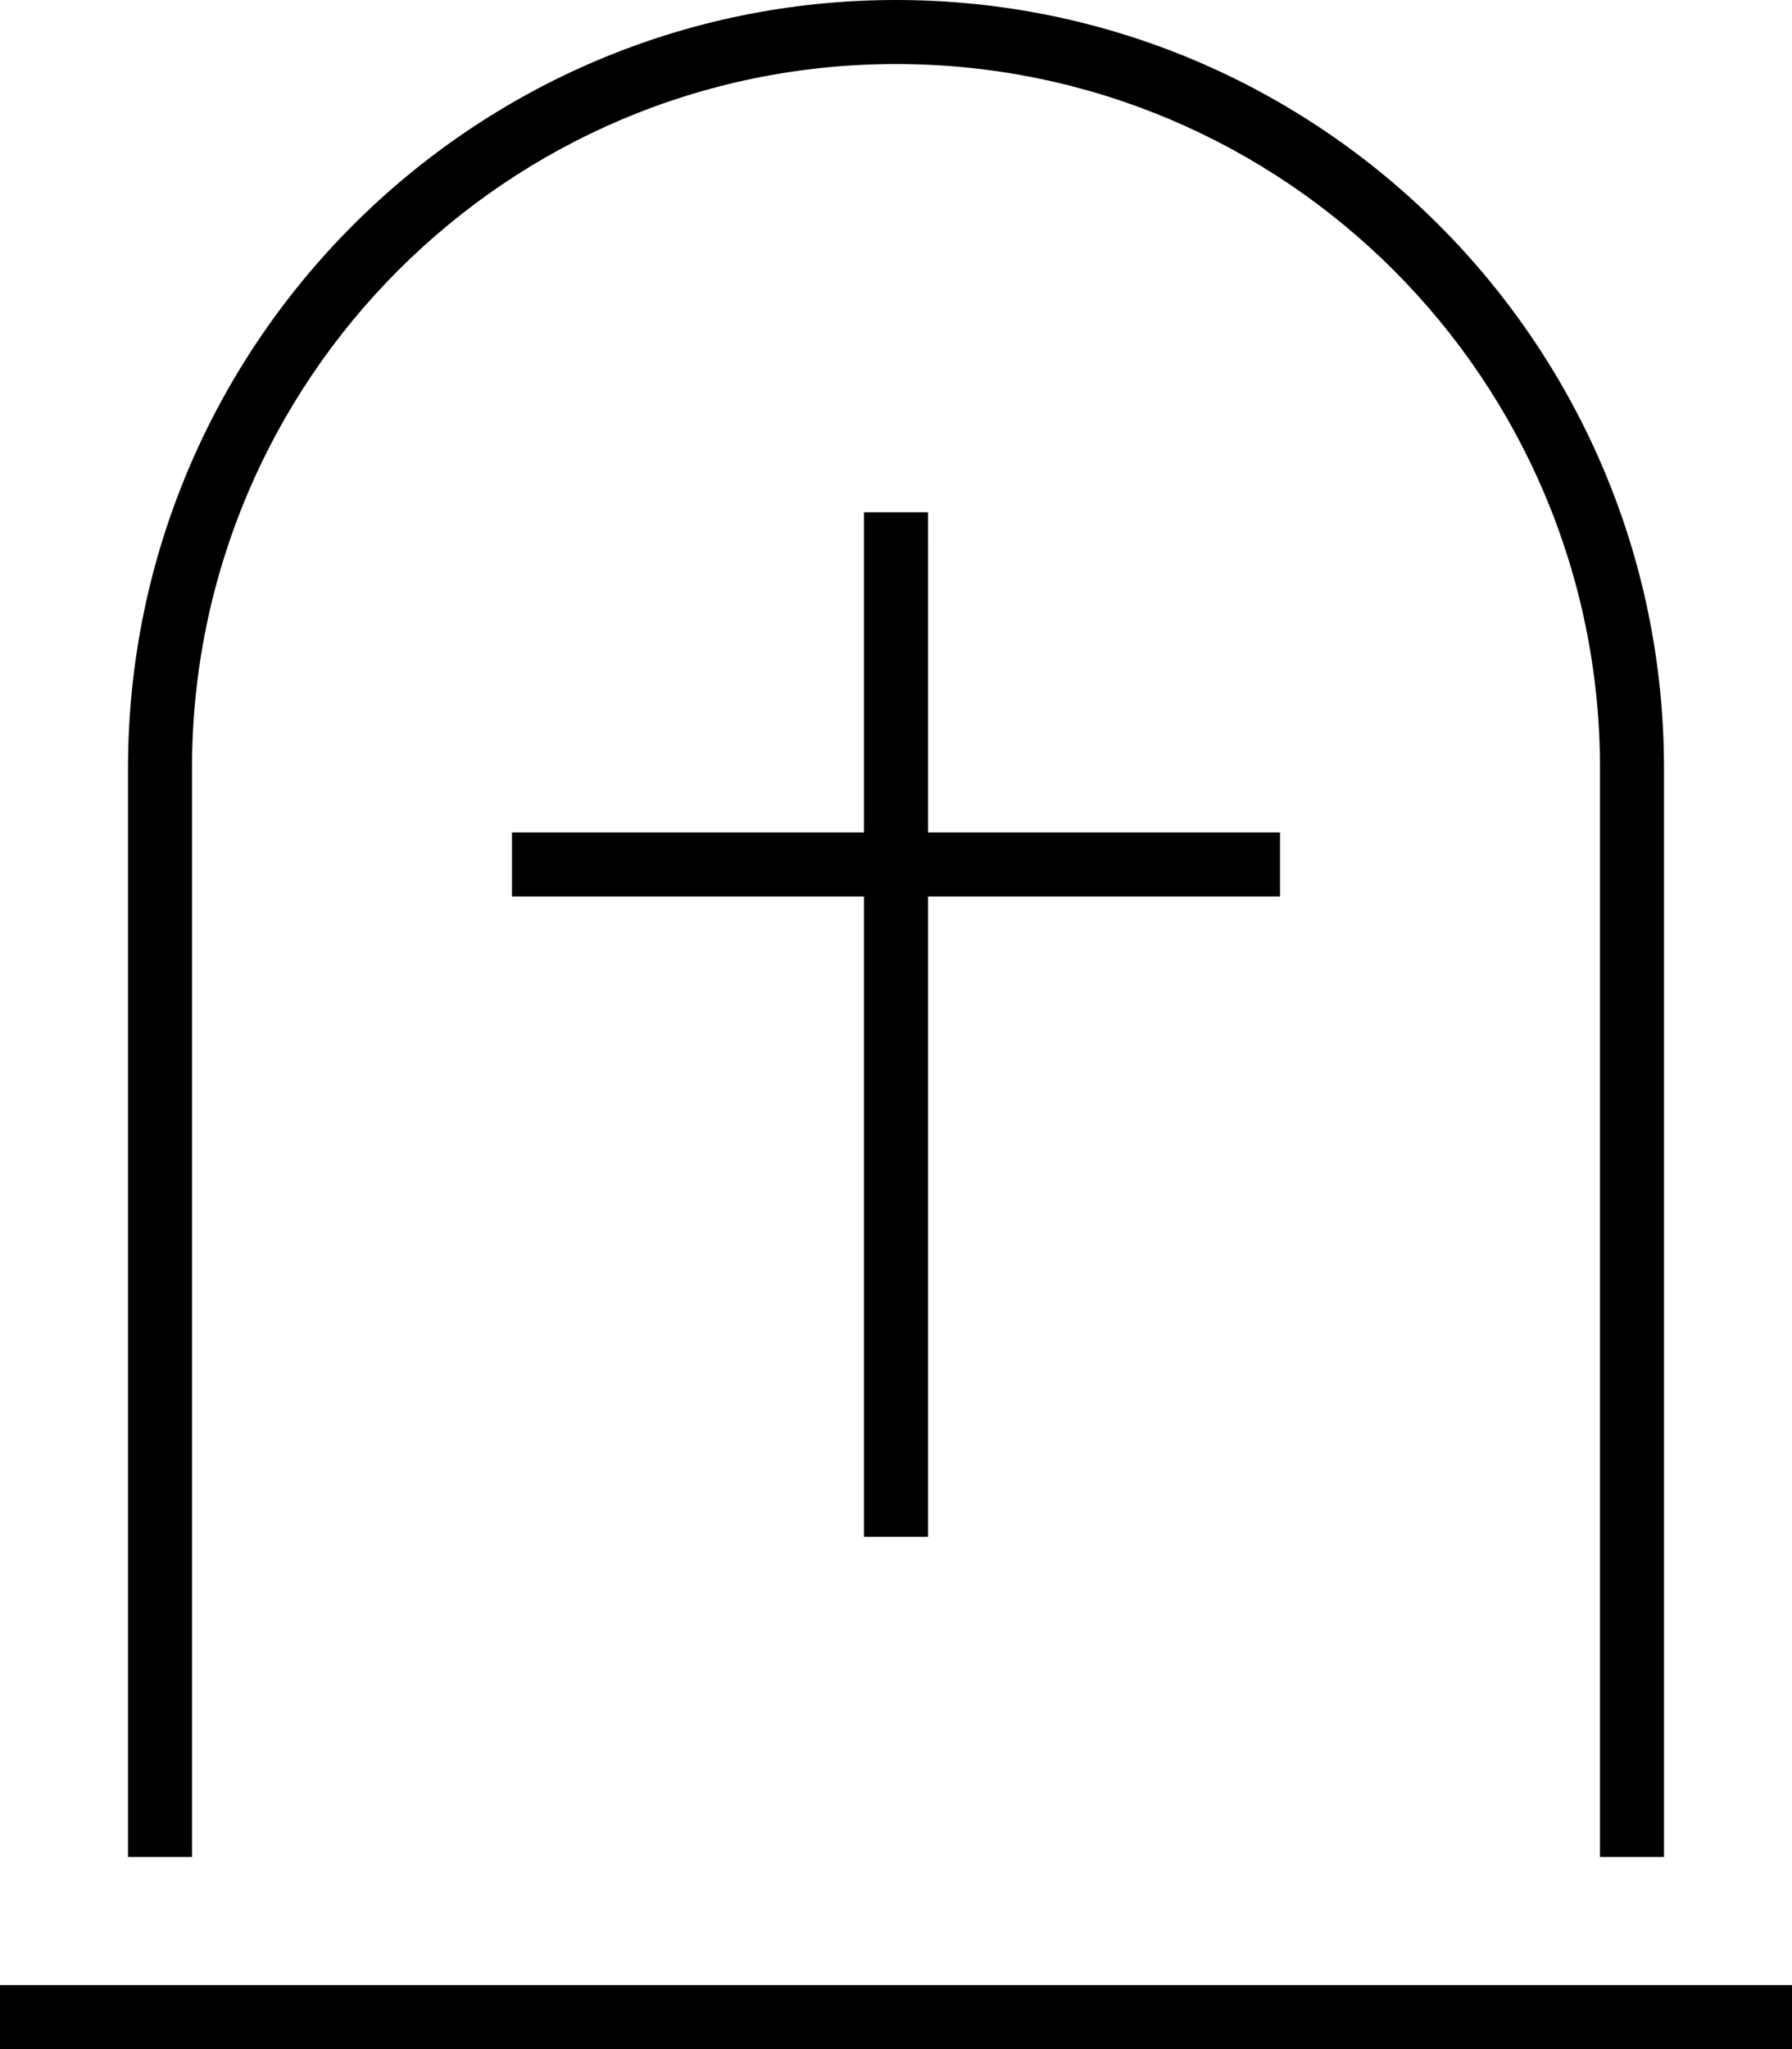 <svg xmlns="http://www.w3.org/2000/svg" viewBox="0 0 448 512"><!--! Font Awesome Pro 6.5.0 by @fontawesome - https://fontawesome.com License - https://fontawesome.com/license (Commercial License) Copyright 2023 Fonticons, Inc. --><path d="M400 464V192c0-97.2-78.8-176-176-176S48 94.8 48 192V464H32V192C32 86 118 0 224 0S416 86 416 192V464H400zM0 496H8 440h8v16h-8H8 0V496zM232 136v72h80 8v16h-8H232V376v8H216v-8V224H136h-8V208h8 80V136v-8h16v8z"/></svg>